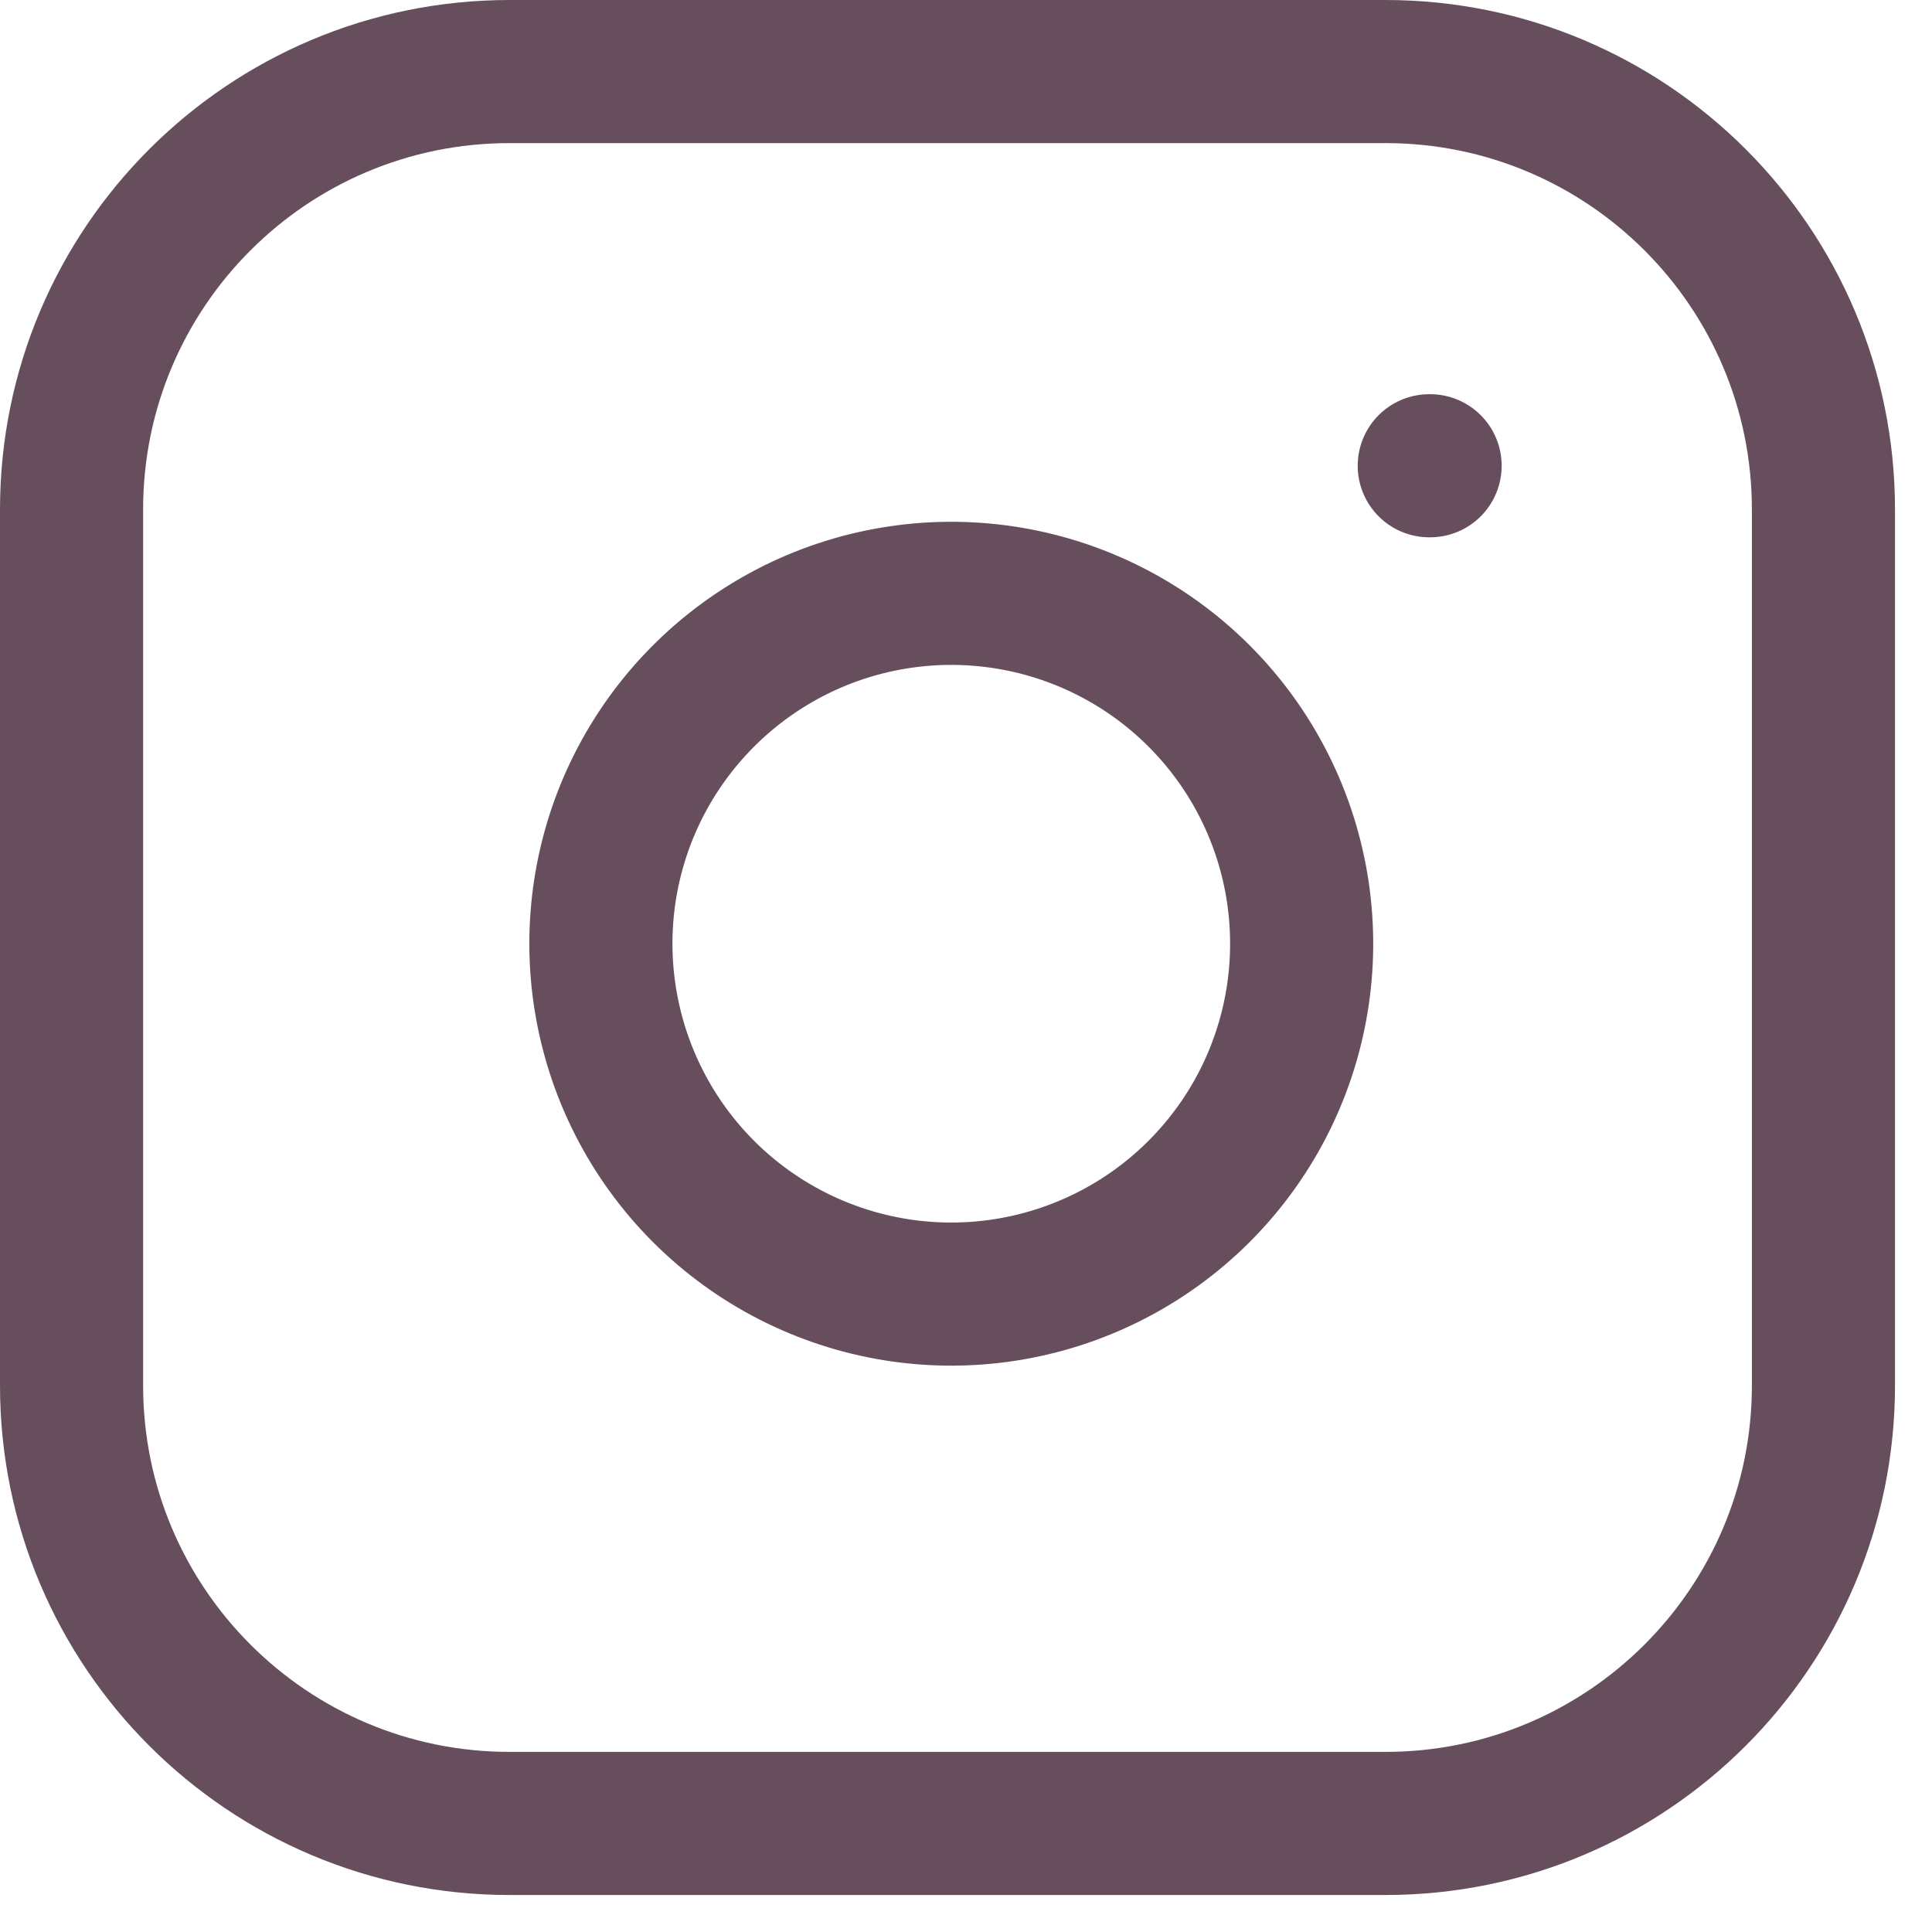 <svg width="27" height="27" viewBox="0 0 27 27" fill="none" xmlns="http://www.w3.org/2000/svg">
<g id="Group 157">
<g id="Group">
<path id="Vector" d="M19.362 1H7.121C3.74 1 1 3.74 1 7.121V19.362C1 22.742 3.74 25.483 7.121 25.483H19.362C22.742 25.483 25.483 22.742 25.483 19.362V7.121C25.483 3.74 22.742 1 19.362 1Z" stroke="#674E5D" stroke-width="2" stroke-linecap="round" stroke-linejoin="round"/>
<path id="Vector_2" d="M19.974 6.509H19.986M18.138 12.47C18.289 13.489 18.115 14.53 17.641 15.444C17.166 16.358 16.416 17.099 15.496 17.562C14.576 18.025 13.533 18.187 12.516 18.023C11.499 17.859 10.56 17.379 9.832 16.651C9.104 15.923 8.624 14.983 8.46 13.966C8.296 12.95 8.457 11.907 8.92 10.987C9.384 10.067 10.125 9.317 11.039 8.842C11.953 8.368 12.994 8.194 14.012 8.345C15.052 8.499 16.014 8.983 16.757 9.726C17.5 10.469 17.984 11.431 18.138 12.47Z" stroke="#674E5D" stroke-width="2" stroke-linecap="round" stroke-linejoin="round"/>
</g>
</g>
</svg>
